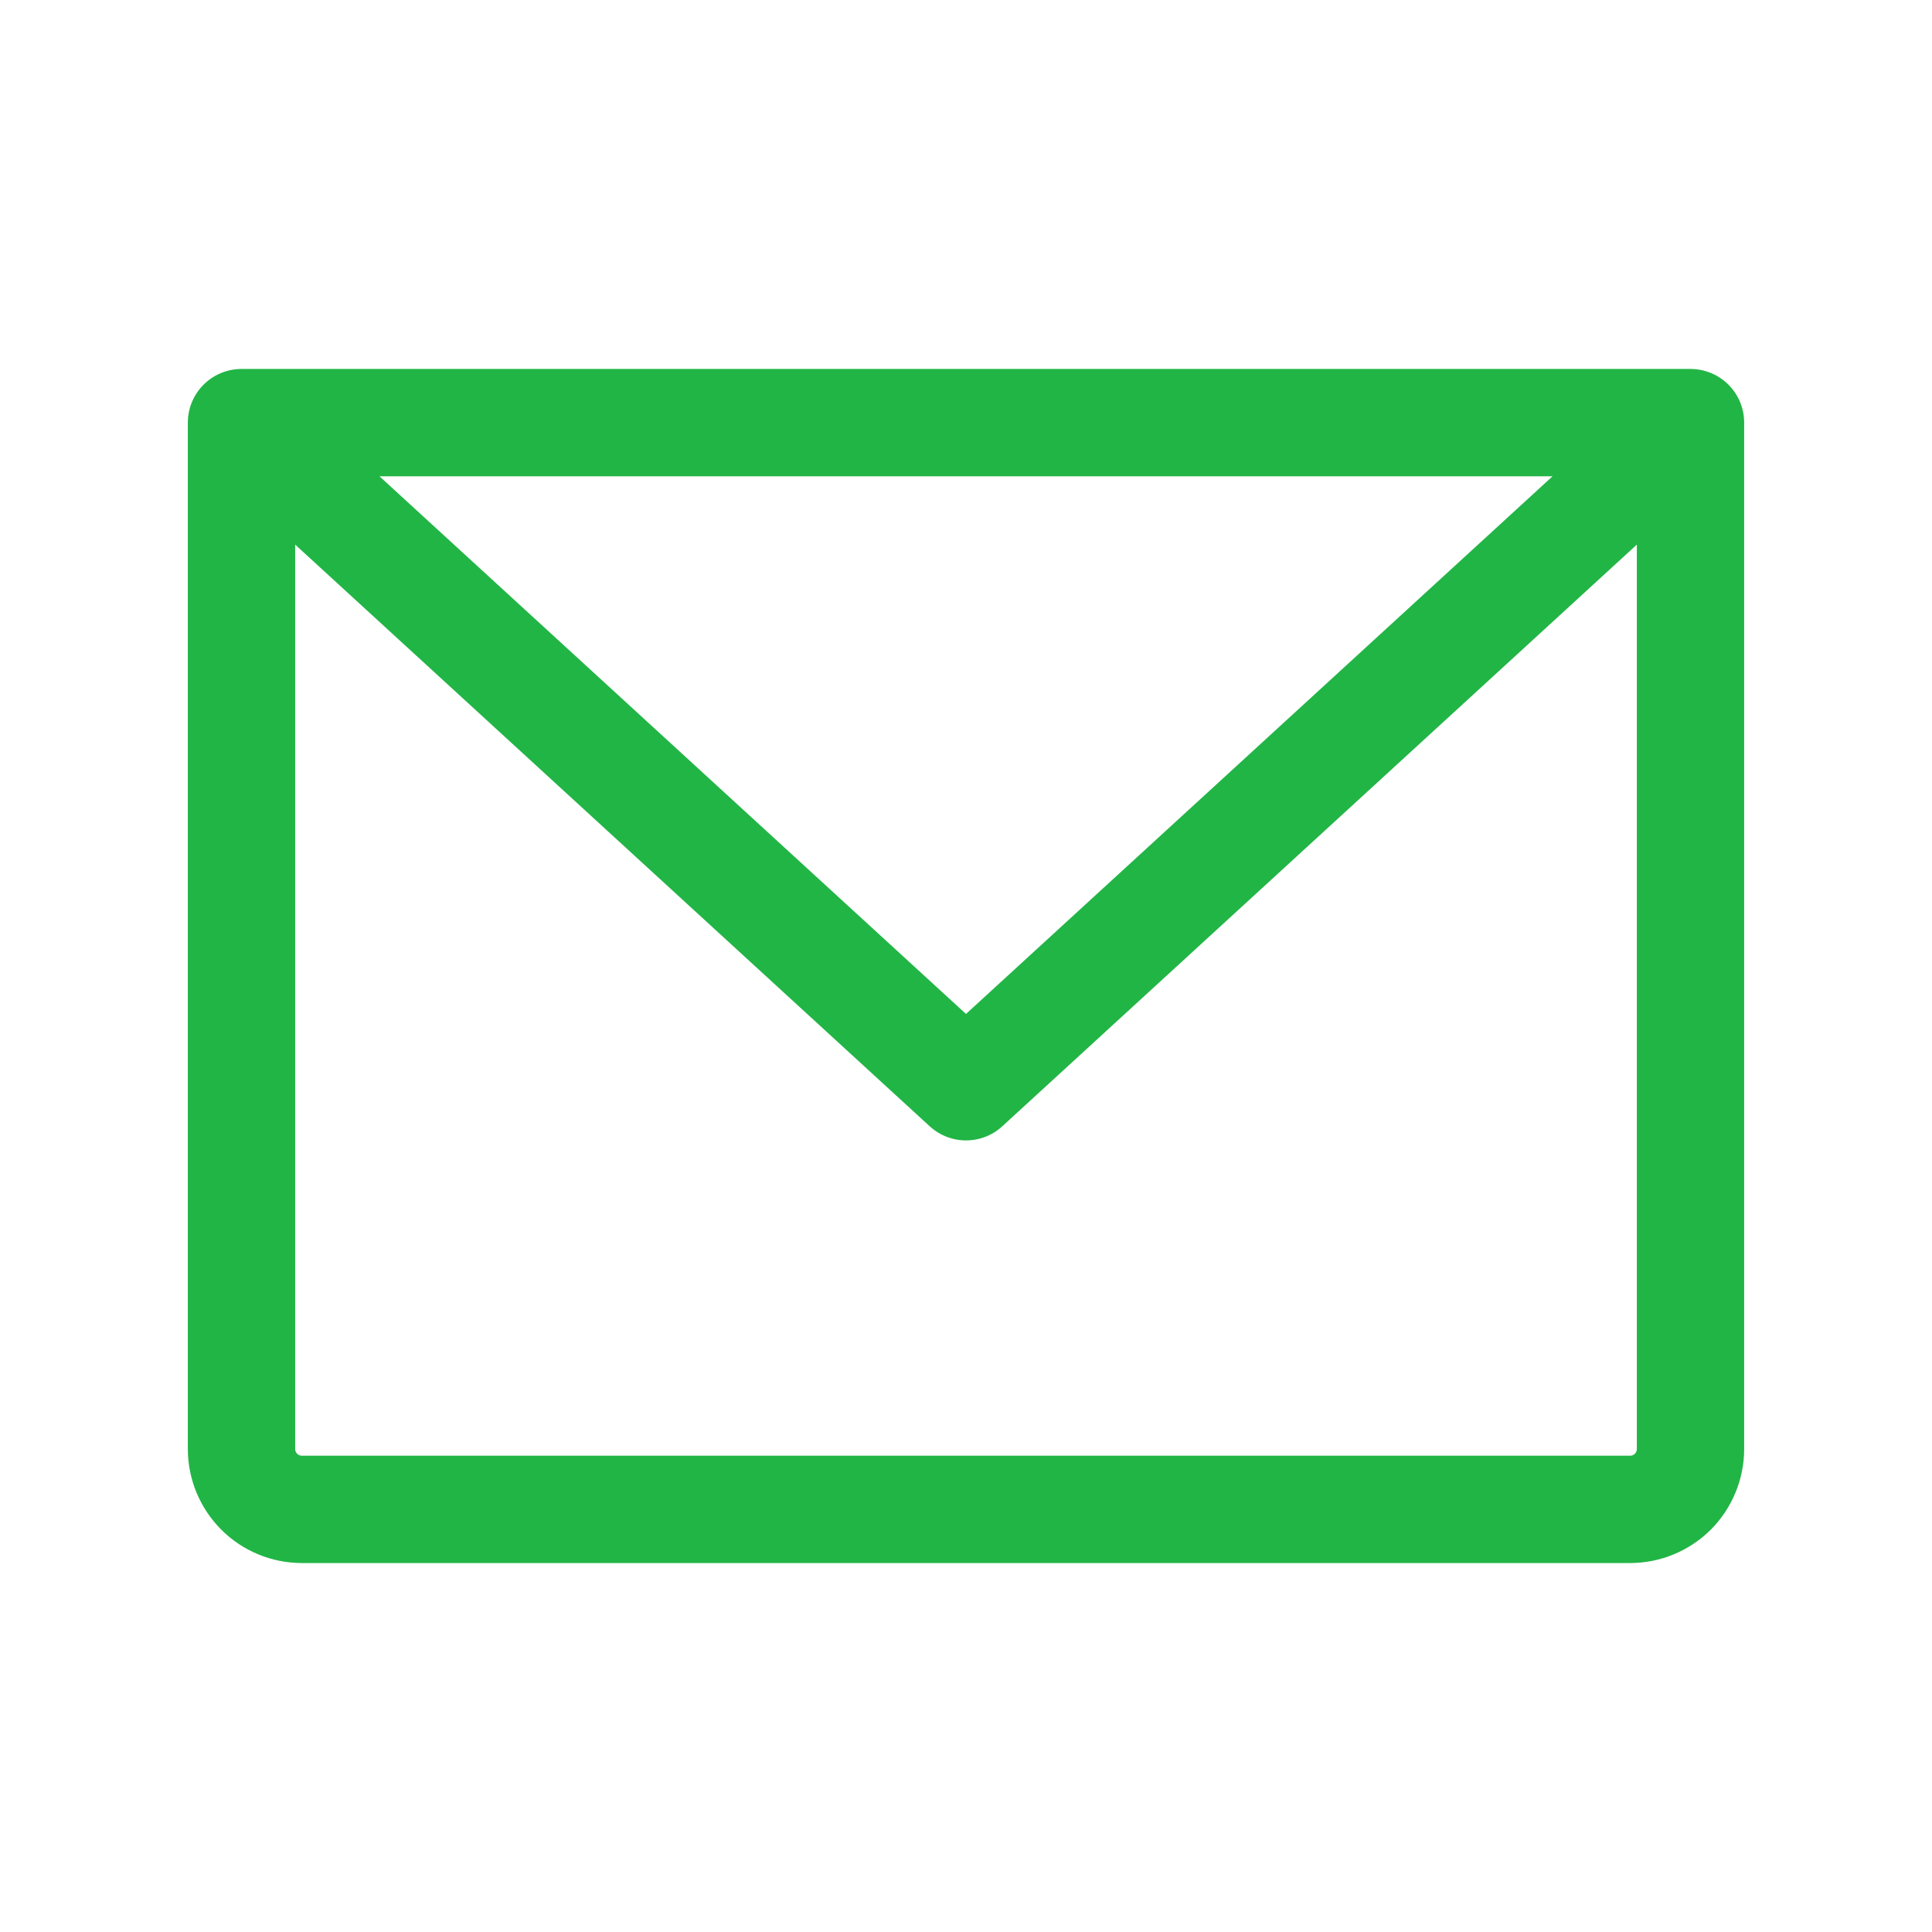 <svg width="36" height="36" viewBox="0 0 36 36" fill="none" xmlns="http://www.w3.org/2000/svg">
<path d="M4.5 7.875H31.5M4.5 7.875V27C4.5 27.298 4.619 27.584 4.83 27.796C5.04 28.006 5.327 28.125 5.625 28.125H30.375C30.673 28.125 30.959 28.006 31.171 27.796C31.381 27.584 31.5 27.298 31.5 27V7.875M4.5 7.875L18 20.25L31.5 7.875" stroke="#21B546" stroke-width="2" stroke-linecap="round" stroke-linejoin="round"/>
</svg>
